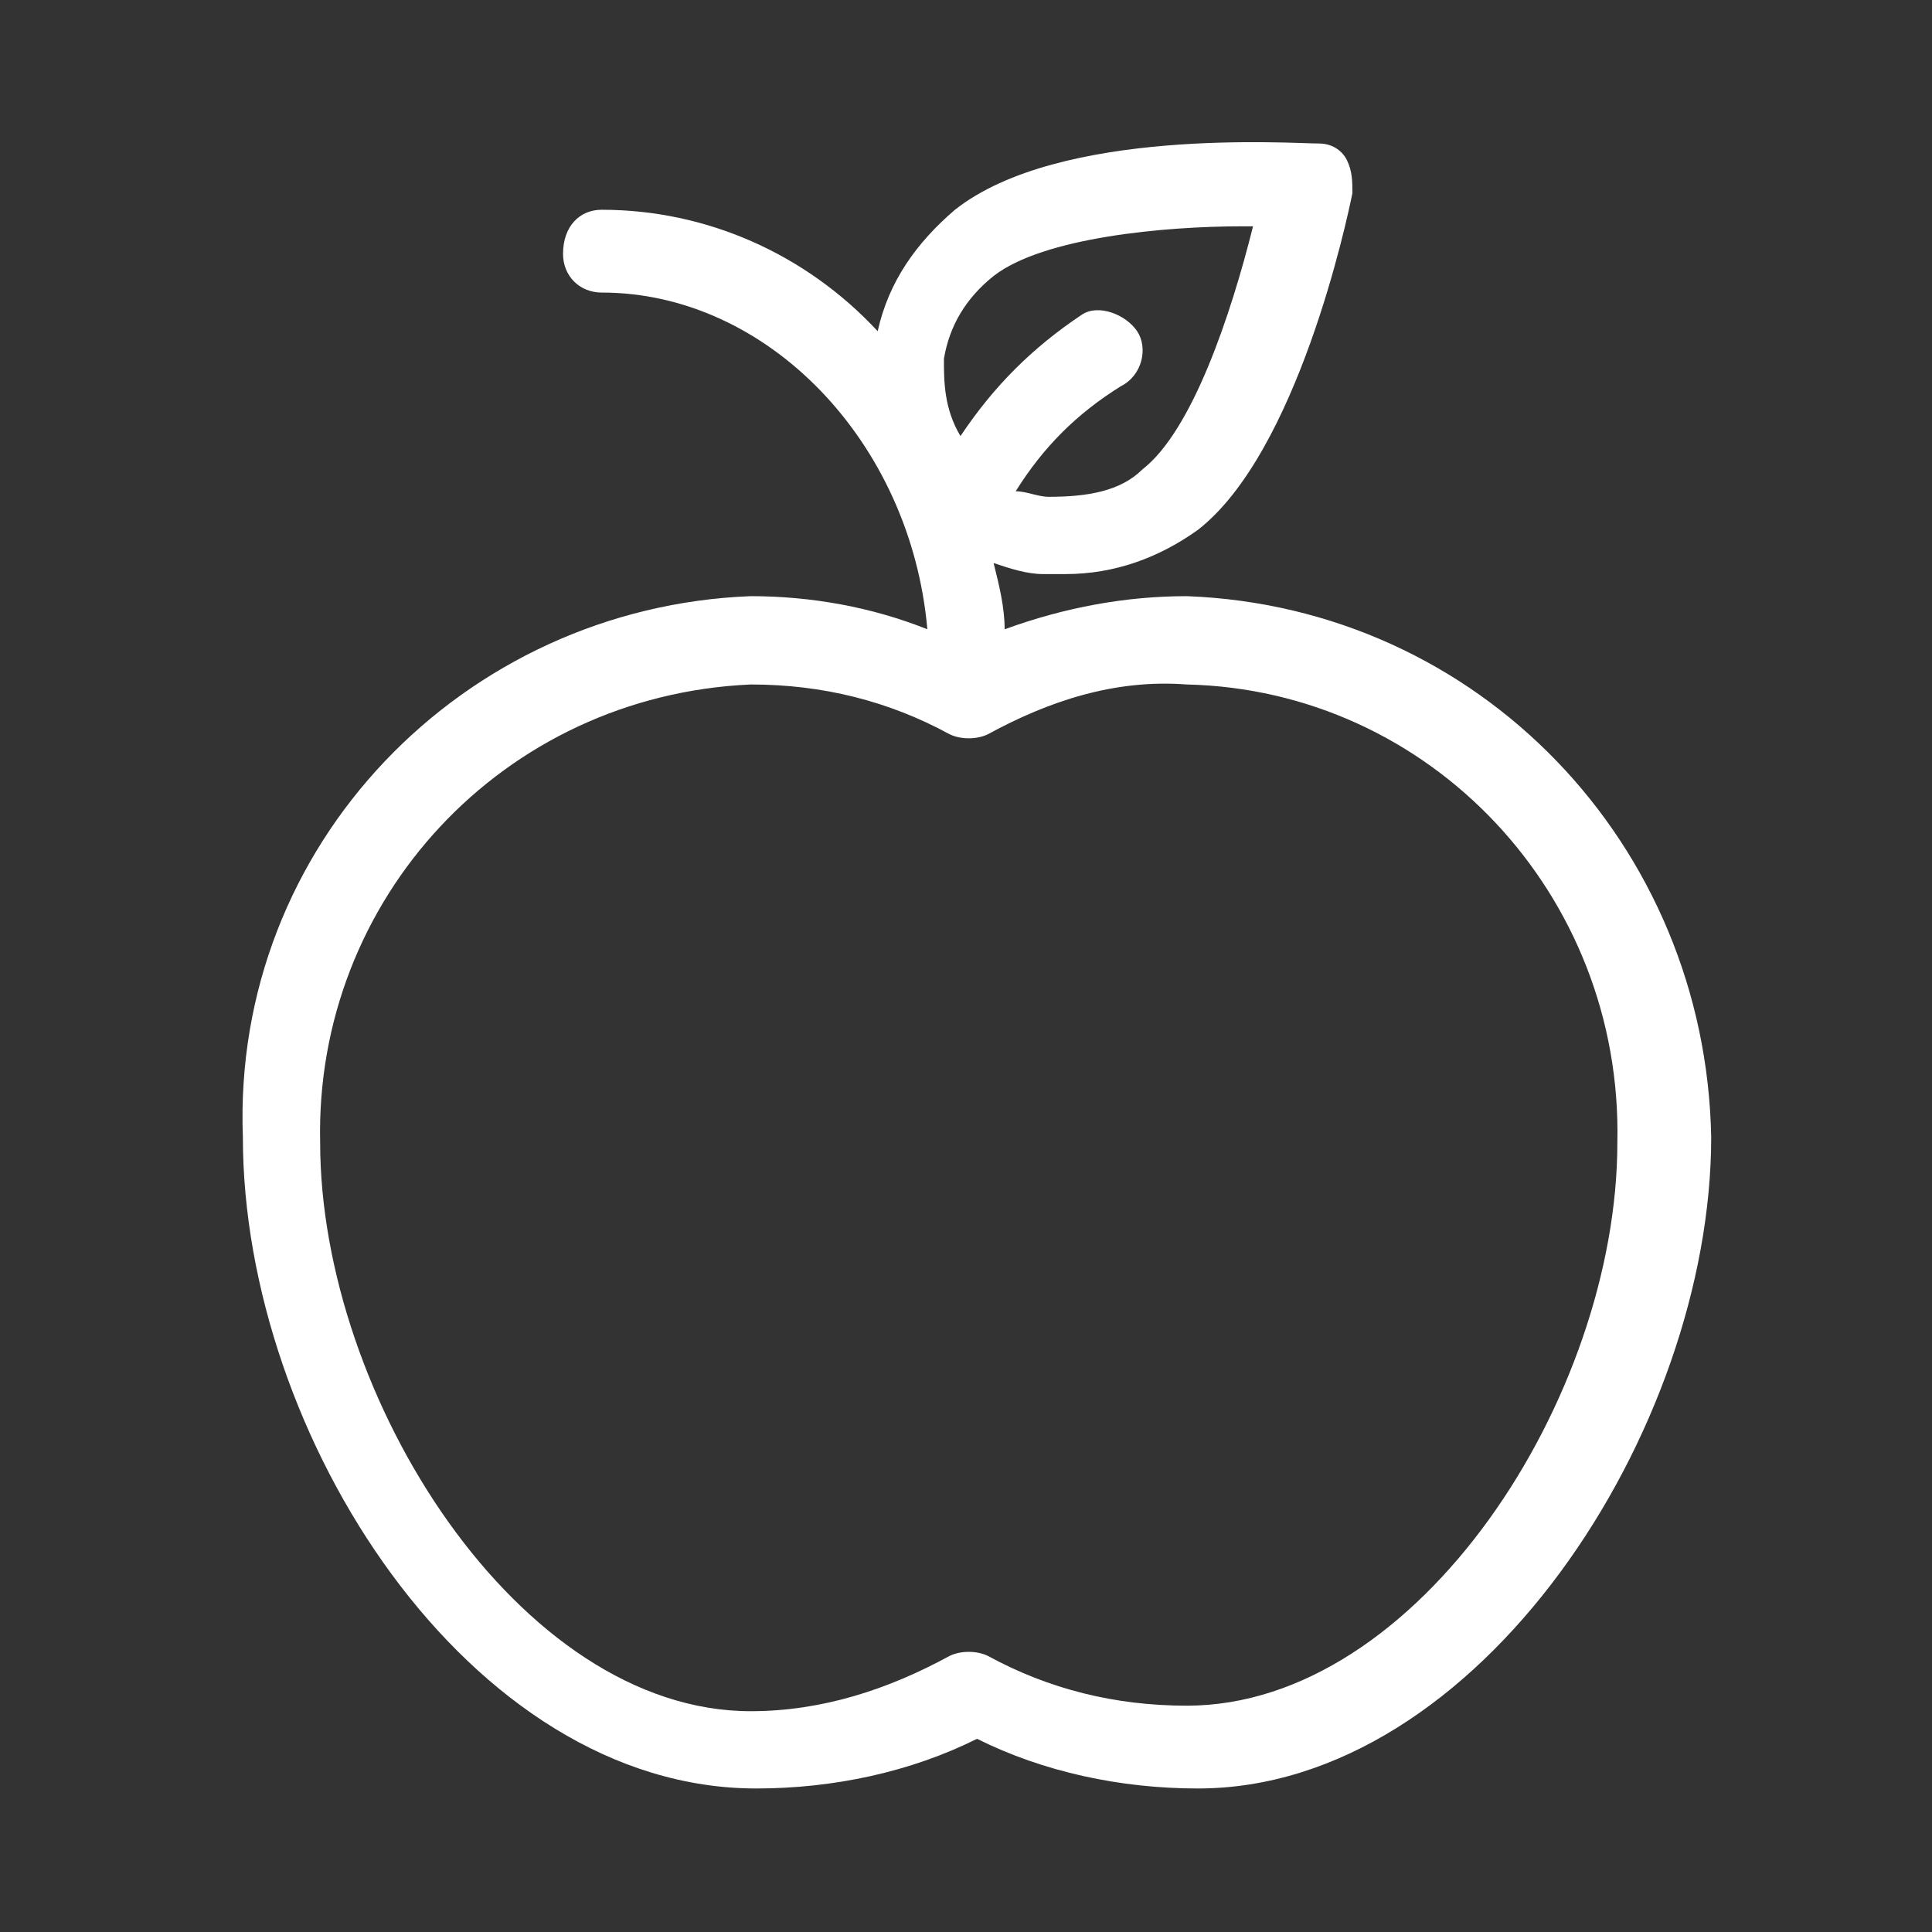 <?xml version="1.0" encoding="utf-8"?>
<!-- Generator: Adobe Illustrator 22.1.0, SVG Export Plug-In . SVG Version: 6.00 Build 0)  -->
<svg version="1.1" id="Layer_1" xmlns="http://www.w3.org/2000/svg" xmlns:xlink="http://www.w3.org/1999/xlink" x="0px" y="0px"
	 viewBox="0 0 35 35" style="enable-background:new 0 0 35 35;" xml:space="preserve">
<rect x="0" y="0" width="35" height="35" fill="#333333" stroke="none"/>
<style type="text/css">
	.st0{fill:#FFFFFF;}
</style>
<title>Solidago_Icons_Vorteile</title>
<path class="st0" d="M21.5,10.8c-1.1,0-2.2,0.2-3.3,0.6c0-0.4-0.1-0.8-0.2-1.2c0.3,0.1,0.6,0.2,0.9,0.2c0.1,0,0.3,0,0.4,0
	c0.9,0,1.7-0.3,2.4-0.8c1.8-1.4,2.7-5.6,2.8-6.1c0-0.2,0-0.4-0.1-0.6c-0.1-0.2-0.3-0.3-0.5-0.3c-0.5,0-4.7-0.3-6.6,1.2
	c-0.7,0.6-1.2,1.3-1.4,2.2c-1.3-1.4-3.1-2.2-5-2.2c-0.4,0-0.7,0.3-0.7,0.8c0,0.4,0.3,0.7,0.7,0.7c3,0,5.6,2.7,5.9,6.1
	c-1-0.4-2.1-0.6-3.2-0.6c-5.2,0.2-9.4,4.5-9.2,9.8c0,5.4,4.1,11.8,9.3,11.8c1.4,0,2.8-0.3,4-0.9c1.2,0.6,2.6,0.9,4,0.9
	c5.1,0,9.3-6.5,9.3-11.8C30.9,15.3,26.8,11,21.5,10.8z M17.1,6.5c0.1-0.6,0.4-1.1,0.9-1.5c0.9-0.7,3.1-0.9,4.5-0.9h0.2
	c-0.4,1.6-1.1,3.7-2,4.4C20.3,8.9,19.7,9,19,9c-0.2,0-0.4-0.1-0.6-0.1c0.5-0.8,1.1-1.4,1.9-1.9c0.4-0.2,0.5-0.7,0.3-1
	s-0.7-0.5-1-0.3c-0.9,0.6-1.6,1.3-2.2,2.2C17.1,7.4,17.1,6.9,17.1,6.5z M21.5,30.9c-1.3,0-2.5-0.3-3.6-0.9c-0.2-0.1-0.5-0.1-0.7,0
	c-1.1,0.6-2.3,1-3.6,1c-4.2,0-7.8-5.7-7.8-10.3c-0.1-4.4,3.3-8.1,7.8-8.3c1.3,0,2.5,0.3,3.6,0.9c0.2,0.1,0.5,0.1,0.7,0
	c1.1-0.6,2.3-1,3.6-0.9c4.4,0.1,7.9,3.8,7.8,8.3C29.3,25.3,25.7,30.9,21.5,30.9z"/>
</svg>
